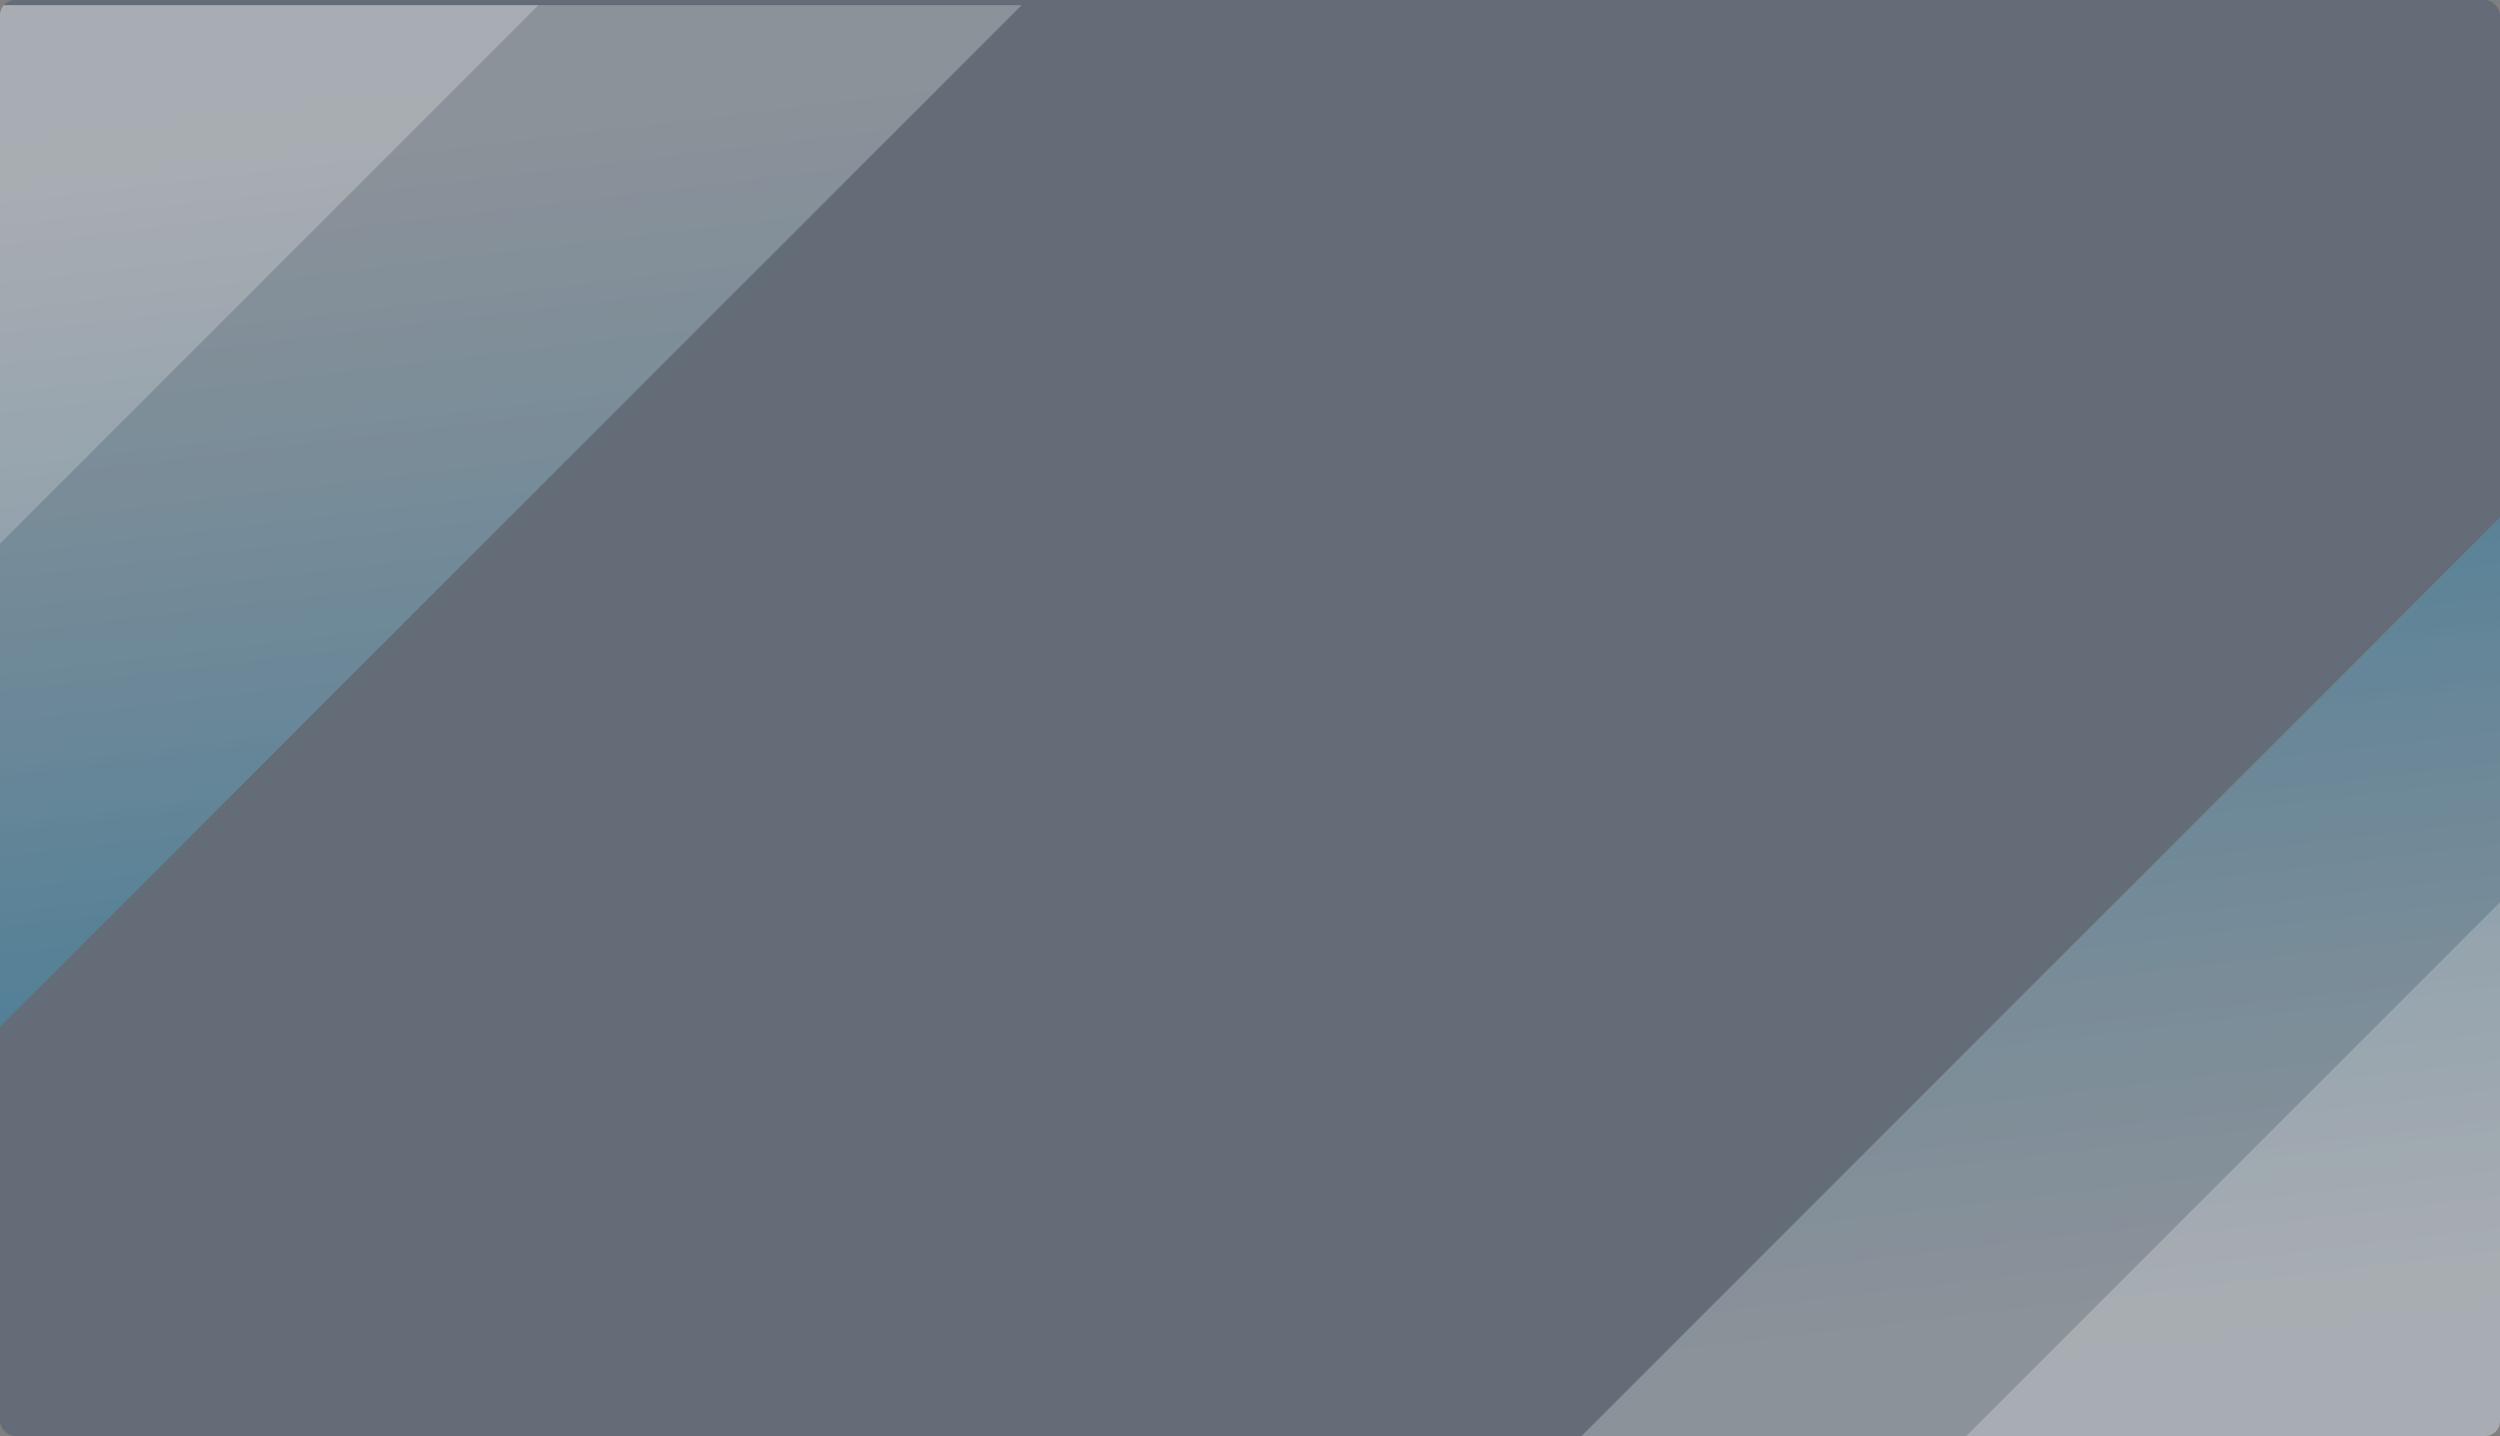 <svg xmlns="http://www.w3.org/2000/svg" width="496.08" height="284.98" viewBox="0 0 496.08 284.98"><rect x="0" y="0" width="496.08" height="284.98" fill="#808080" stroke="none"/><defs><linearGradient id="b" x1=".14" y1=".43" x2=".82" y2=".3" gradientUnits="objectBoundingBox"><stop offset="0" stop-color="#0095d3" stop-opacity=".33"/><stop offset="1" stop-color="#fff" stop-opacity=".25"/></linearGradient><linearGradient id="c" x1=".14" y1=".43" x2=".82" y2=".3" gradientUnits="objectBoundingBox"><stop offset="0" stop-color="#fff" stop-opacity=".13"/><stop offset="1" stop-color="#fff" stop-opacity=".25"/></linearGradient><clipPath id="a"><rect width="496.08" height="284.98" rx="3" fill="#a4a5a5"/></clipPath></defs><g clip-path="url(#a)"><rect width="496.08" height="284.98" rx="3" fill="#002d5a" opacity=".22"/><path d="M0 0h283.97v447.12L0 163.18z" transform="rotate(-90 20.3 264.69)" fill="url(#b)"/><path d="M0 0h283.97v447.12L0 163.18z" transform="rotate(-90 -27.64 312.63)" fill="url(#c)"/><path d="M0 0h283.97v447.12L0 163.18z" transform="rotate(90 379.95 380.96)" fill="url(#b)"/><path d="M0 0h283.97v447.12L0 163.18z" transform="rotate(90 418.12 419.13)" fill="url(#c)"/></g></svg>
